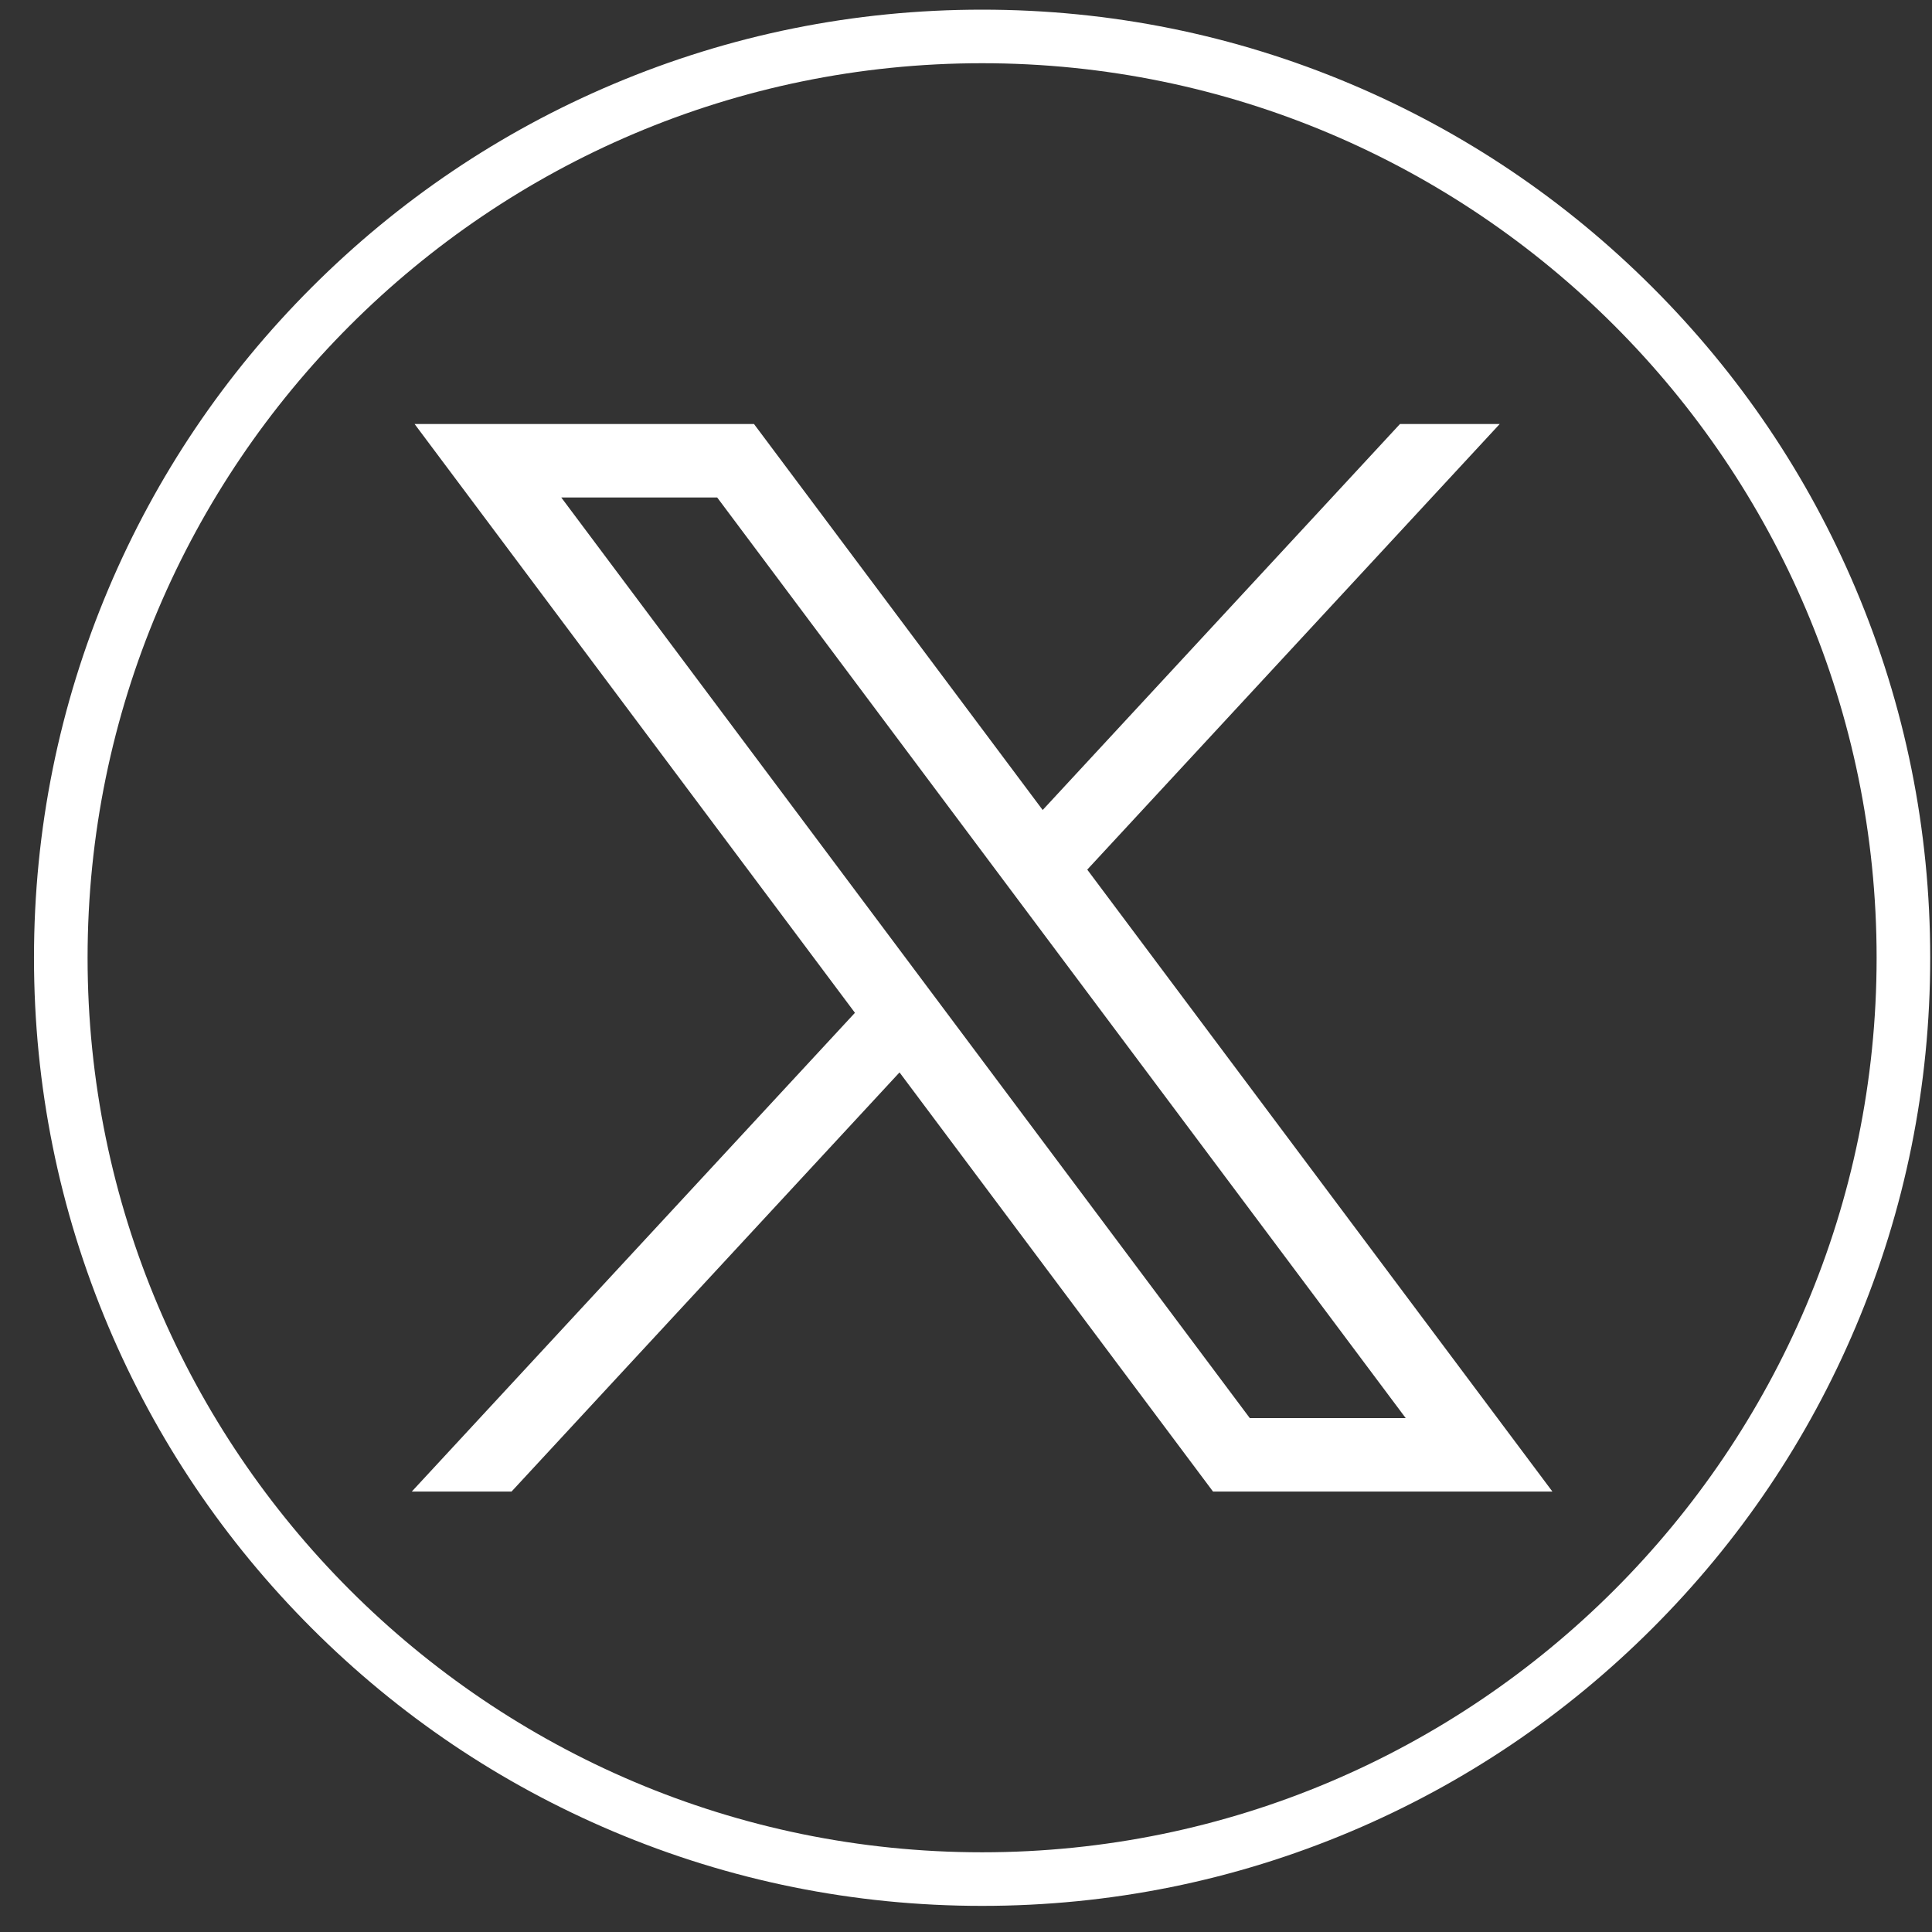 <svg width="54" height="54" viewBox="0 0 54 54" fill="none" xmlns="http://www.w3.org/2000/svg">
<rect x="0" y="0" width="54" height="54" fill="#333333" stroke="none"/>
<path d="M27.45 53.27C23.873 53.27 20.403 52.569 17.135 51.187C13.979 49.852 11.145 47.942 8.712 45.508C6.279 43.075 4.368 40.241 3.033 37.085C1.651 33.818 0.95 30.347 0.95 26.77C0.95 23.193 1.651 19.723 3.033 16.455C4.368 13.299 6.278 10.465 8.712 8.032C11.146 5.598 13.979 3.688 17.135 2.353C20.403 0.971 23.873 0.27 27.45 0.27C31.027 0.27 34.498 0.971 37.766 2.353C40.921 3.688 43.755 5.598 46.188 8.032C48.622 10.466 50.533 13.299 51.867 16.455C53.249 19.723 53.95 23.193 53.95 26.77C53.95 30.347 53.249 33.818 51.867 37.085C50.533 40.241 48.622 43.075 46.188 45.508C43.755 47.941 40.921 49.852 37.766 51.187C34.498 52.569 31.027 53.27 27.45 53.27ZM27.45 1.767C13.664 1.767 2.448 12.983 2.448 26.77C2.448 40.556 13.664 51.772 27.45 51.772C41.236 51.772 52.452 40.555 52.452 26.77C52.452 12.984 41.236 1.767 27.45 1.767Z" fill="white"/>
<path d="M11.588 11.851L23.896 28.308L11.51 41.689H14.298L25.142 29.974L33.904 41.689H43.39L30.389 24.306L41.918 11.851H39.13L29.143 22.64L21.074 11.851H11.588ZM15.687 13.904H20.045L39.29 39.636H34.932L15.687 13.904Z" fill="white"/>
</svg>
